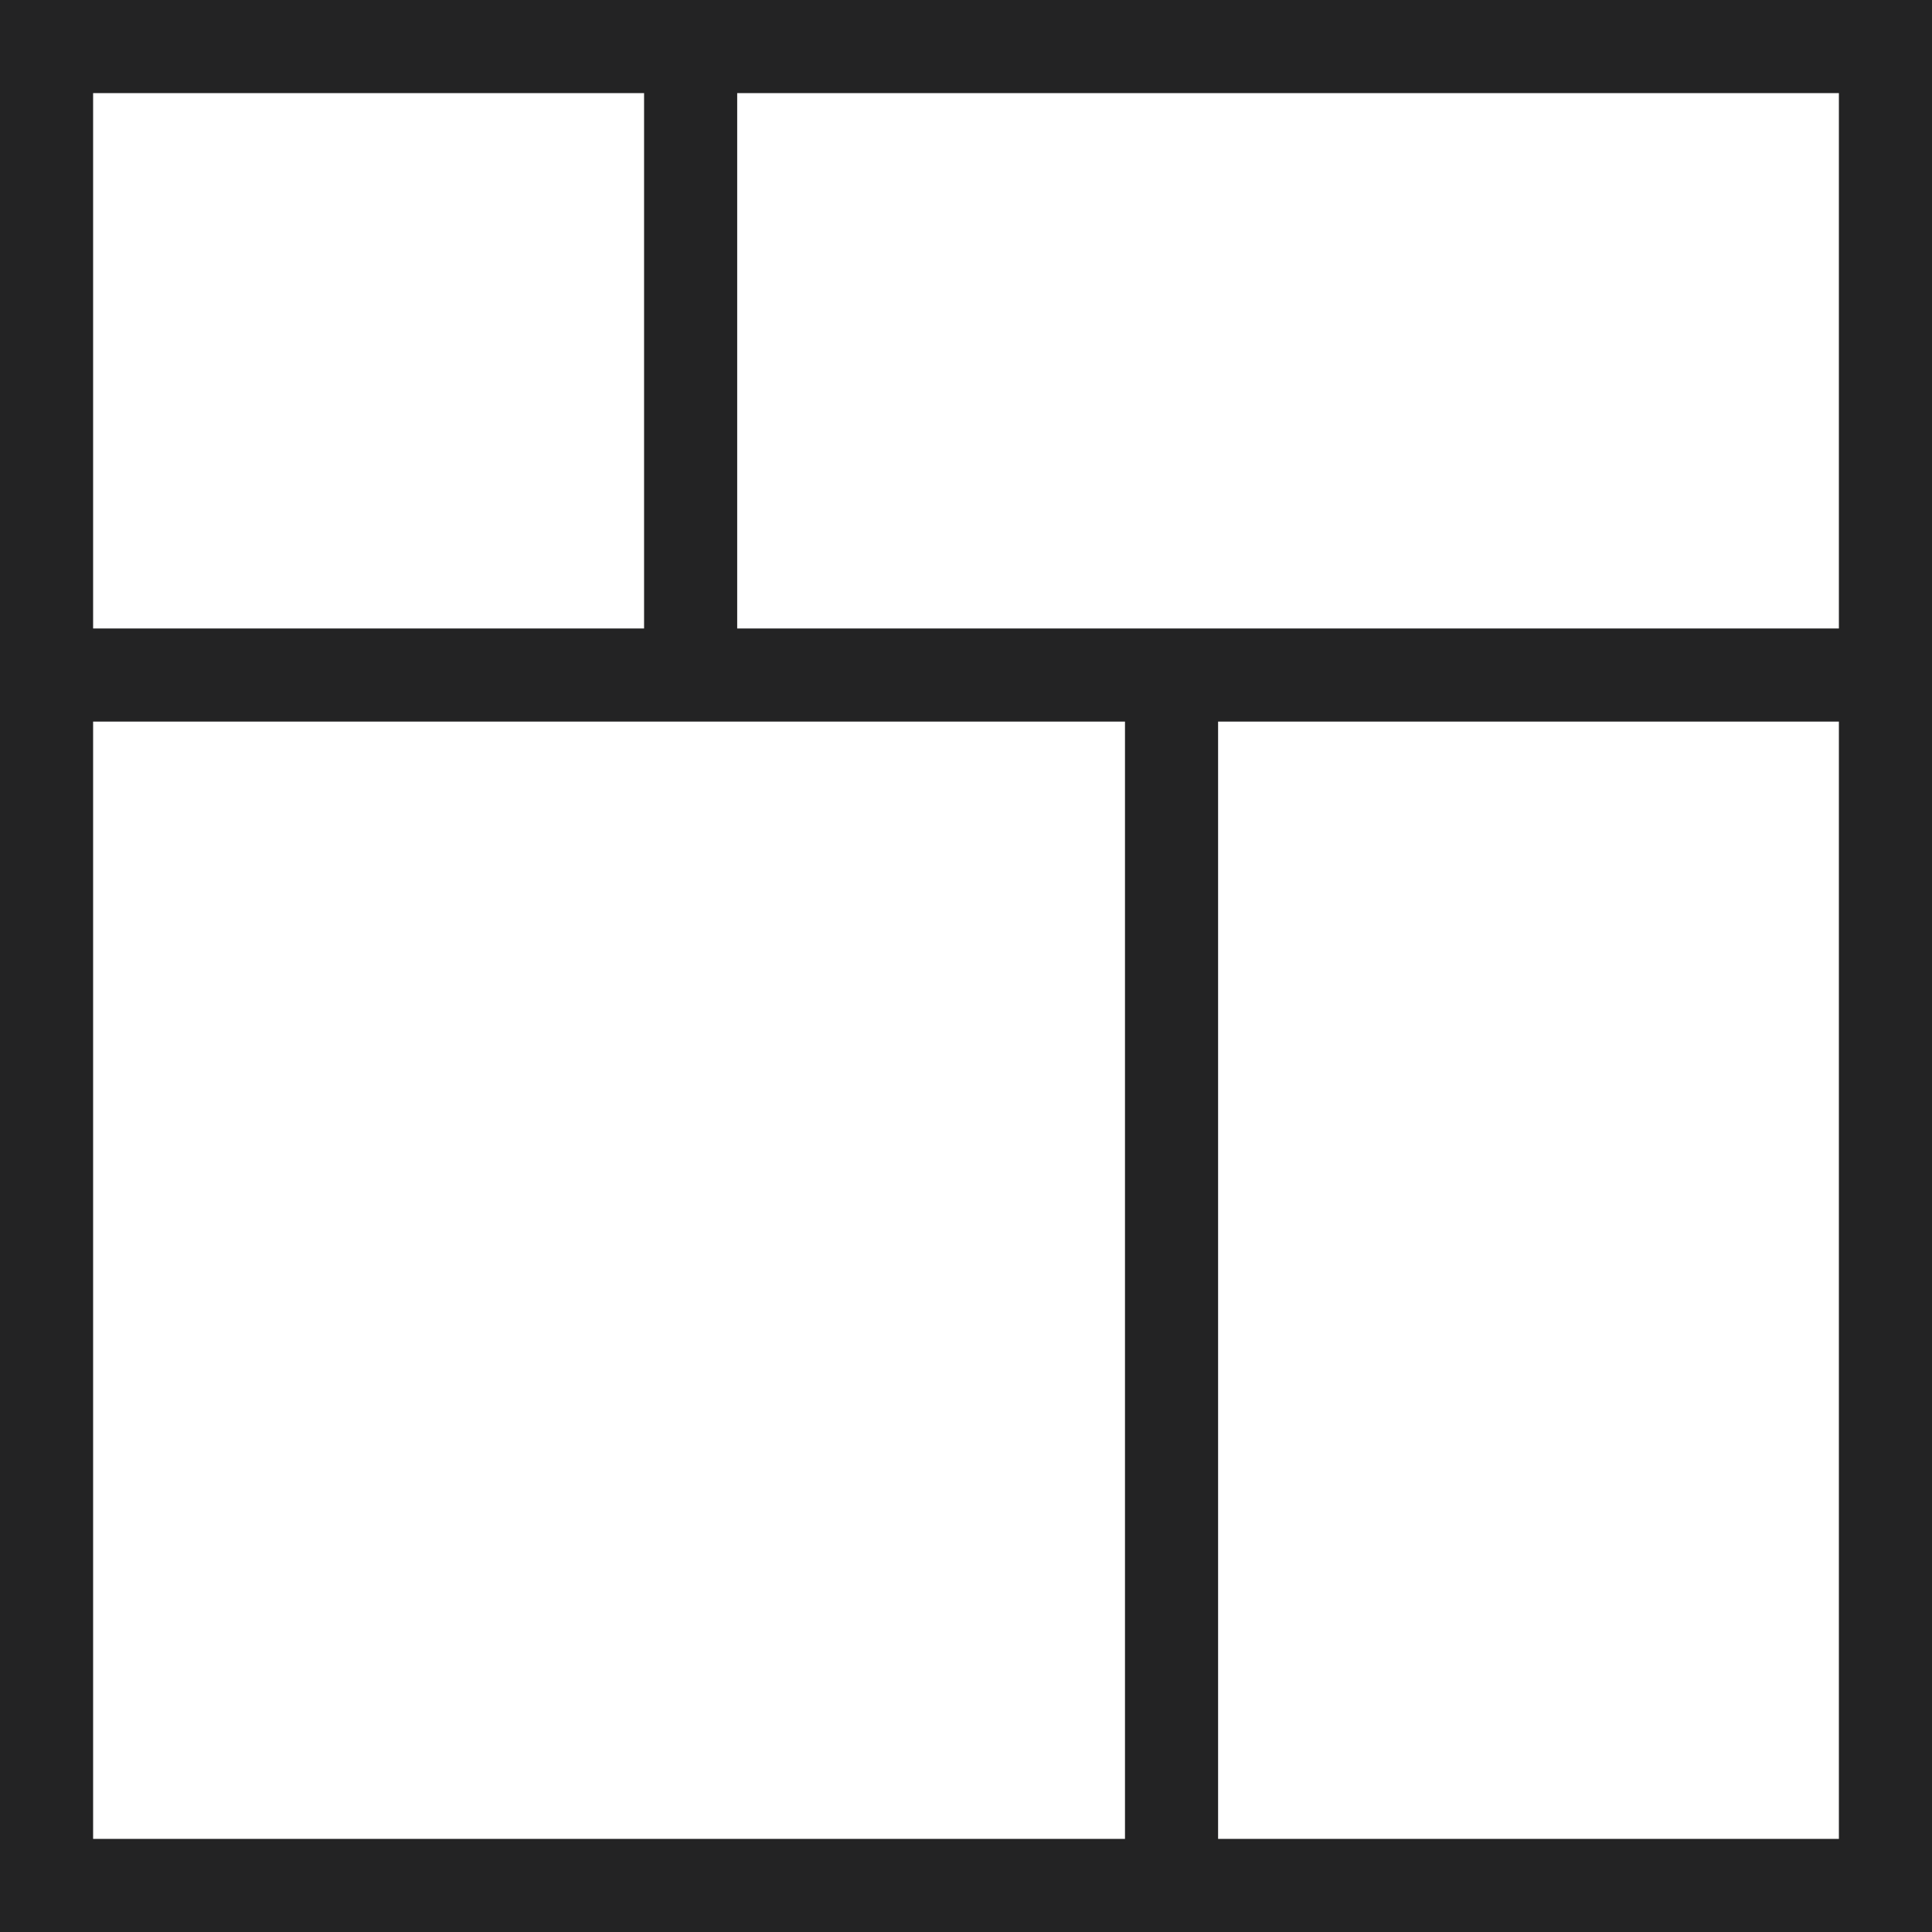 <svg id="Layer_1" data-name="Layer 1" xmlns="http://www.w3.org/2000/svg" width="83" height="83" viewBox="0 0 83 83">
  <title>icon5</title>
  <rect x="2" y="2" width="79" height="79" style="fill: none;stroke: #232324;stroke-miterlimit: 10;stroke-width: 4px"/>
  <line x1="2" y1="29" x2="81" y2="29" style="fill: none;stroke: #232324;stroke-miterlimit: 10;stroke-width: 4px"/>
  <line x1="29.67" y1="29" x2="29.67" y2="2" style="fill: none;stroke: #232324;stroke-miterlimit: 10;stroke-width: 4px"/>
  <line x1="50.33" y1="81" x2="50.33" y2="29" style="fill: none;stroke: #232324;stroke-miterlimit: 10;stroke-width: 4px"/>
</svg>

